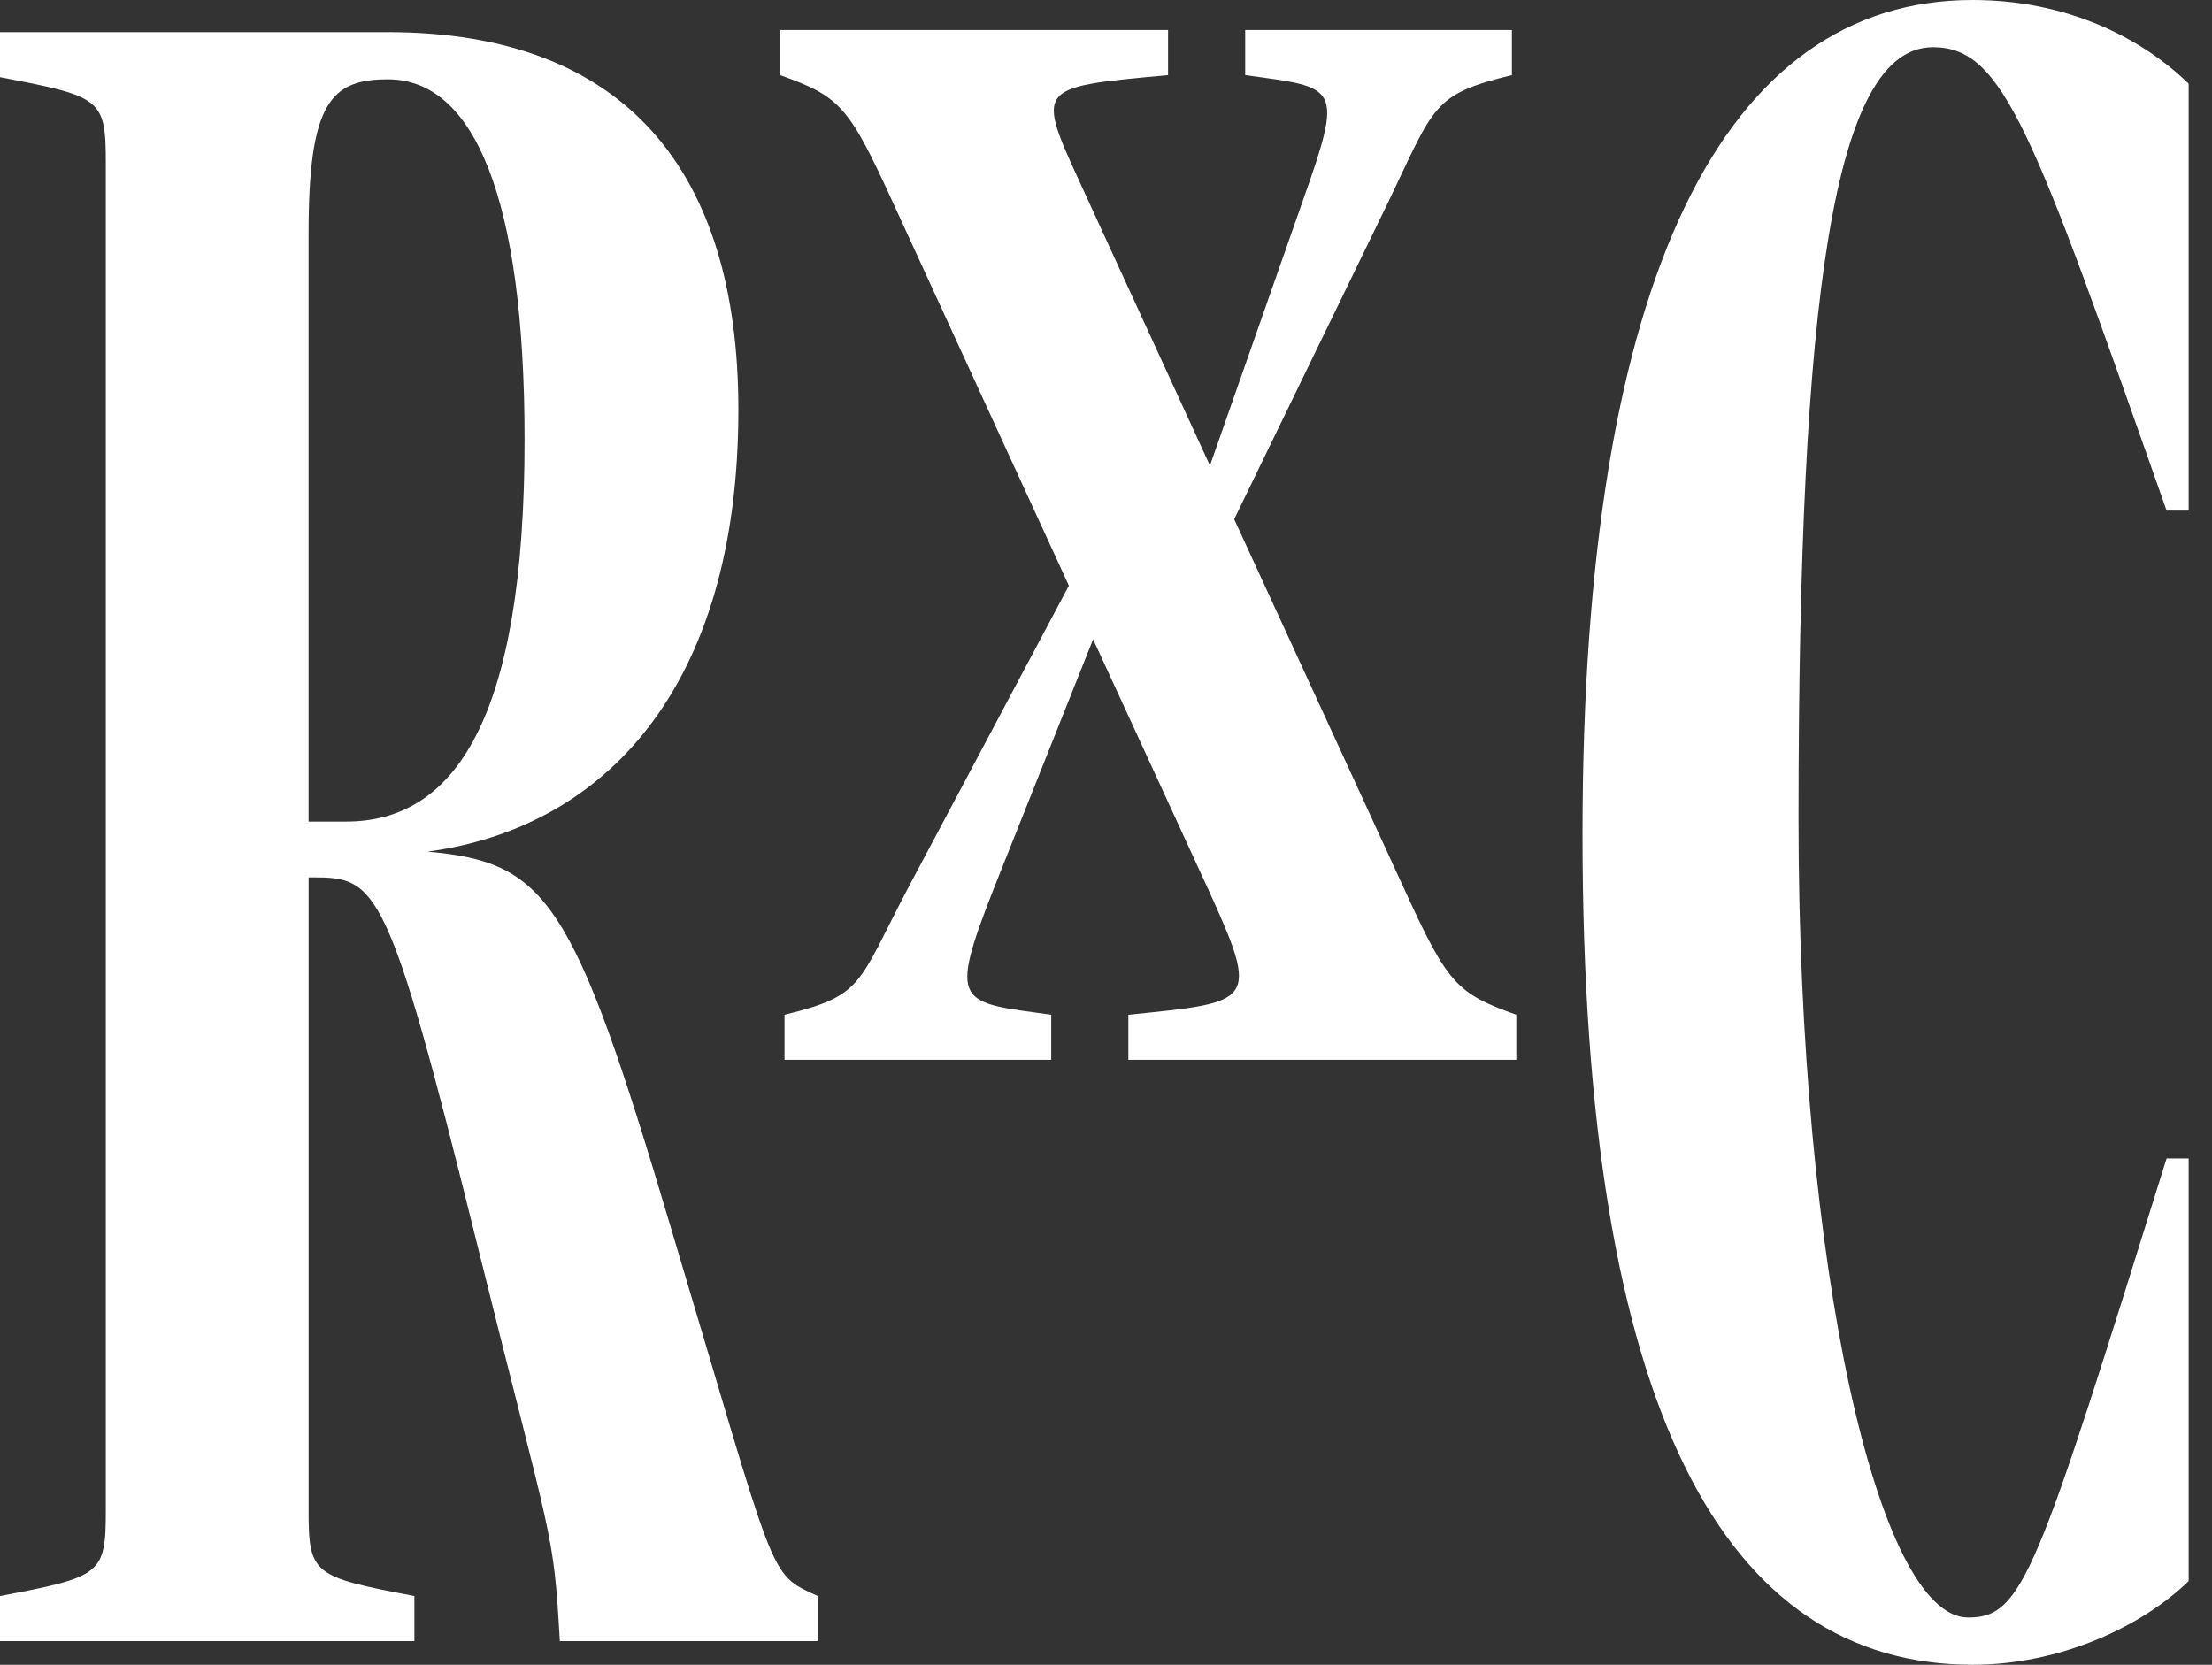 <svg width="93" height="70" viewBox="0 0 93 70" fill="none" xmlns="http://www.w3.org/2000/svg">
<rect x="0" y="0" width="93" height="70" fill="#333333" stroke="none"/>
<path d="M34.38 67.111V69.005H23.537C23.259 64.224 23.259 65.216 20.016 52.137C16.309 37.162 15.846 36.892 13.159 36.892H12.974V63.502C12.974 66.209 13.159 66.299 17.422 67.111V69.005H0V67.111C4.263 66.299 4.448 66.209 4.448 63.502V6.853C4.448 4.147 4.263 4.057 0 3.245V1.351H16.309C26.317 1.351 31.044 7.214 31.044 17.227C31.044 28.954 25.391 34.817 17.977 35.809C22.981 36.26 24.093 37.794 28.171 51.505C32.712 66.66 32.248 66.118 34.38 67.111ZM22.055 18.49C22.055 8.297 19.923 3.335 16.309 3.335C13.9 3.335 12.973 4.327 12.973 9.83V34.546H14.549C19.089 34.546 22.055 30.307 22.055 18.49Z" fill="white"/>
<path d="M63.75 42.668V44.562H47.44V42.668C52.722 42.127 53 42.217 50.776 37.346L45.958 26.882L41.788 37.346C39.842 42.307 40.305 42.127 44.197 42.668V44.562H32.984V42.668C36.321 41.856 36.042 41.405 38.174 37.346L44.939 24.626L37.525 8.48C35.672 4.42 35.301 4.06 32.799 3.158V1.263H49.109V3.158C43.271 3.699 43.549 3.609 45.773 8.48L50.87 19.575L54.761 8.48C56.522 3.518 56.244 3.699 52.352 3.158V1.263H63.565V3.158C60.229 3.969 60.321 4.42 58.375 8.48L51.889 21.831L59.024 37.346C60.877 41.405 61.248 41.766 63.75 42.668Z" fill="white"/>
<path d="M66.534 35.09C66.534 11.456 72.558 0 82.936 0C86.828 0 89.979 1.534 92.018 3.518V21.469H91.091C85.439 5.412 84.234 1.984 81.269 1.984C77.099 1.984 75.616 12.448 75.616 34.458C75.616 53.311 78.952 68.015 82.751 68.015C85.068 68.015 85.624 66.211 91.091 48.711H92.018V66.482C90.072 68.376 86.643 70 82.936 70C72.558 70 66.534 59.446 66.534 35.09Z" fill="white"/>
</svg>
